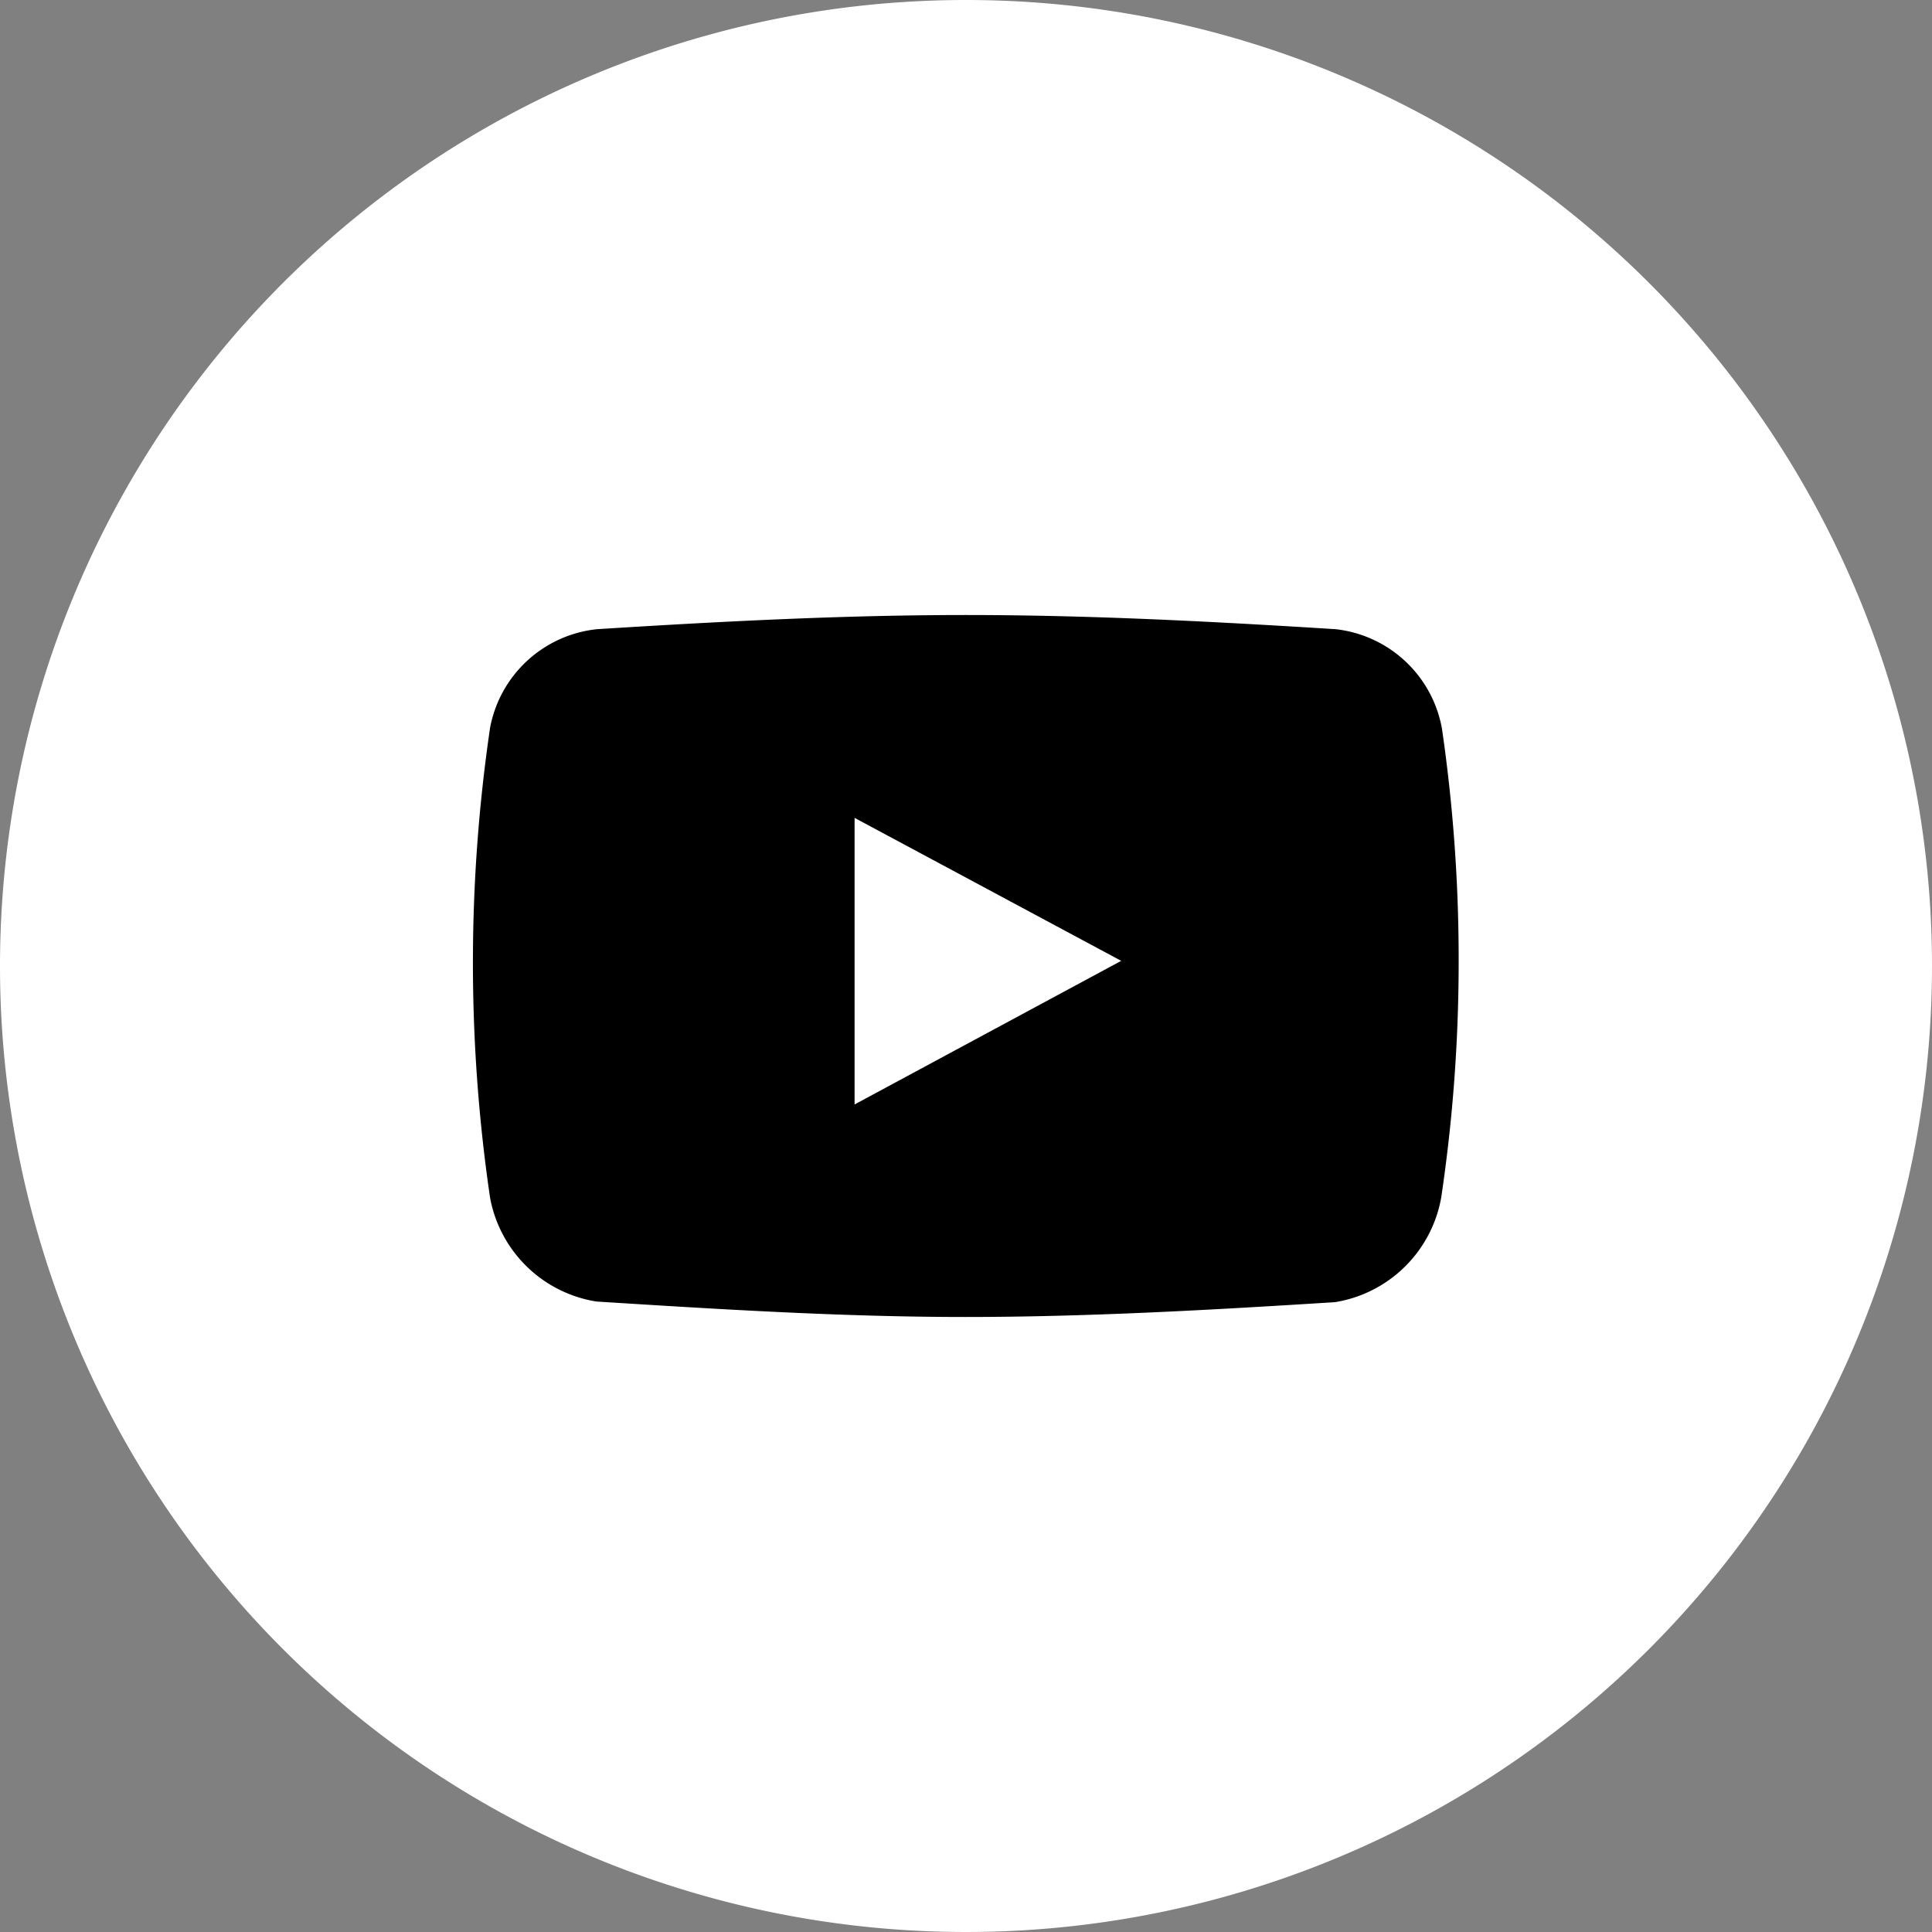 <?xml version="1.0" encoding="UTF-8"?> <svg xmlns="http://www.w3.org/2000/svg" id="Layer_1" data-name="Layer 1" viewBox="0 0 30 30"><rect x="0" y="0" width="30" height="30" fill="#808080" stroke="none"/> <defs> <style>.cls-1{fill:#fff;}</style> </defs> <title>Untitled-1</title> <path class="cls-1" d="M15,0A15,15,0,1,1,0,15,15,15,0,0,1,15,0Z"></path> <path d="M22.39,11.31a1.89,1.89,0,0,0-1.65-1.54C18.83,9.65,16.91,9.55,15,9.55s-3.82.1-5.73,0.22A1.89,1.89,0,0,0,7.61,11.3a25.13,25.13,0,0,0,0,7.3,2,2,0,0,0,1.65,1.61c1.91,0.12,3.82.24,5.73,0.24s3.83-.11,5.74-0.23a2,2,0,0,0,1.65-1.63,24.87,24.87,0,0,0,.27-3.64A24.86,24.86,0,0,0,22.39,11.31Zm-9.12,5.84V12.7l4.14,2.22Z"></path> </svg> 
